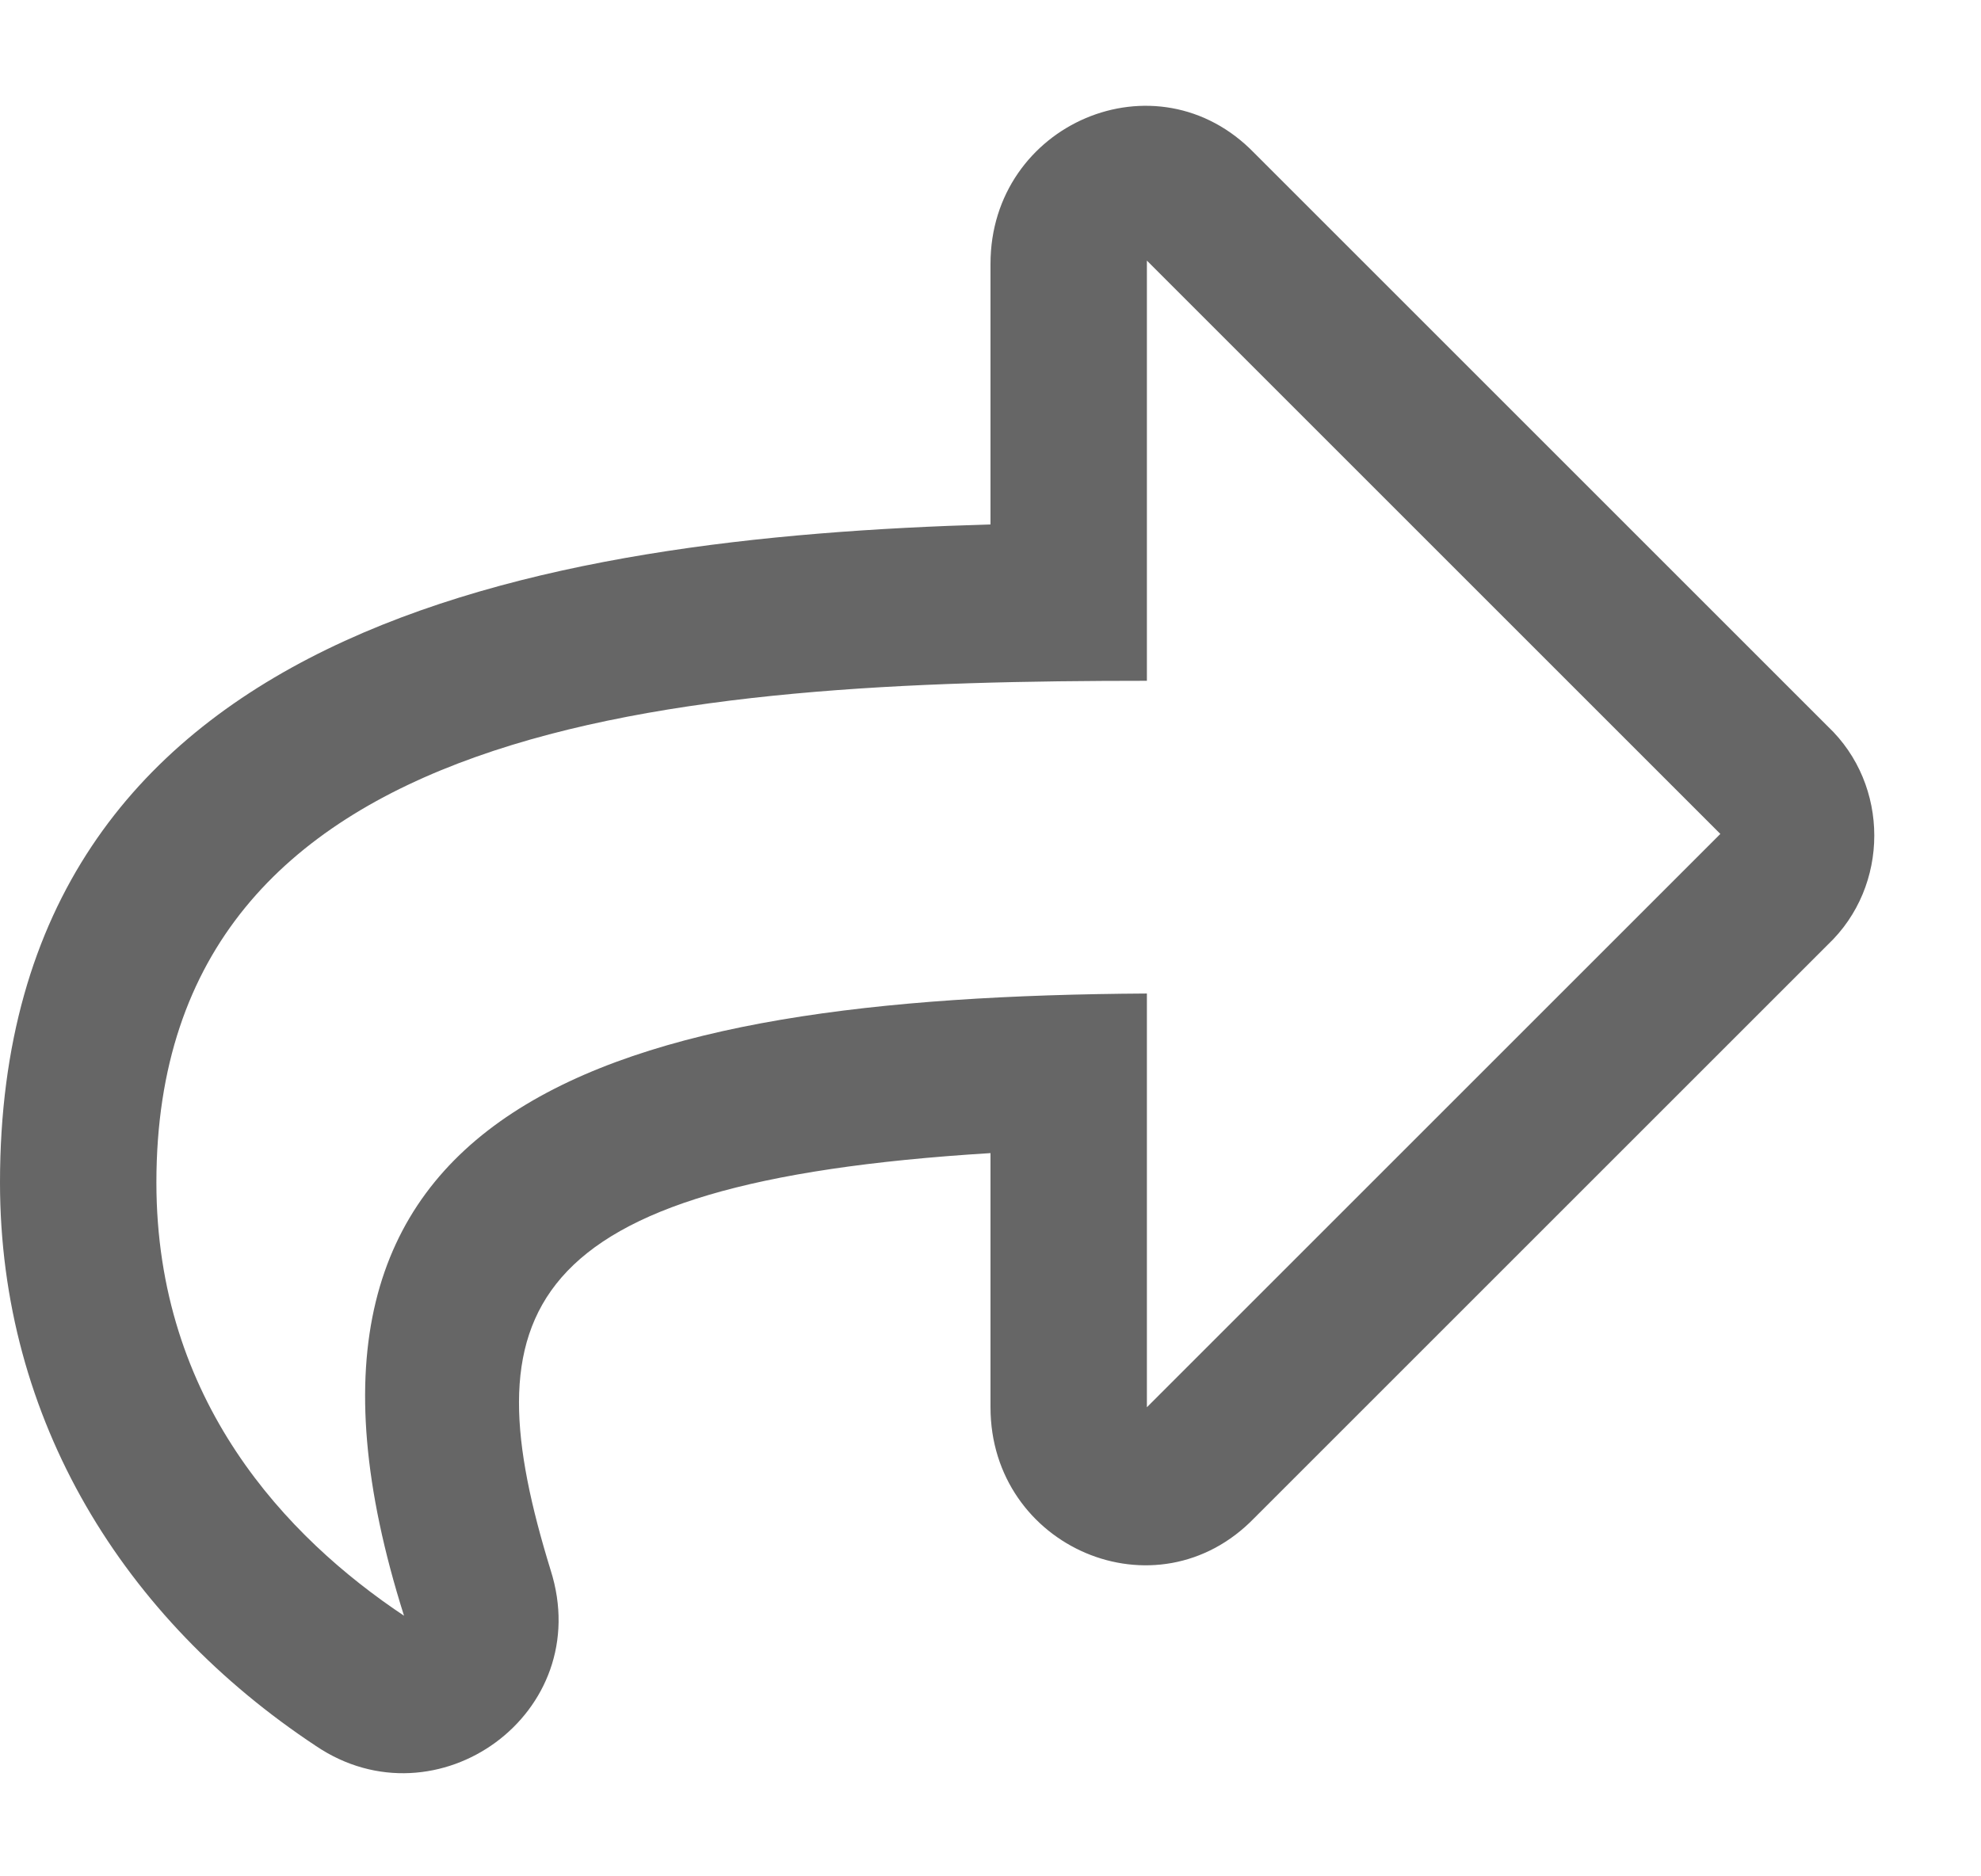 <svg width="19" height="18" viewBox="0 0 19 18" fill="none" xmlns="http://www.w3.org/2000/svg">
<path d="M17.531 6.969C18.125 7.531 18.125 8.5 17.531 9.062L12.031 14.562C11.094 15.531 9.5 14.844 9.5 13.5V11.062C4.906 11.344 4.531 12.625 5.281 15.062C5.719 16.438 4.188 17.531 3.031 16.75C1.188 15.531 0 13.625 0 11.344C0 6 5.188 5.156 9.5 5.031V2.531C9.5 1.188 11.094 0.5 12.031 1.469L17.531 6.969ZM11 13.5L16.5 8L11 2.5V6.531C6.5 6.531 1.5 6.875 1.5 11.344C1.5 13.438 2.75 14.75 3.875 15.5C2.312 10.562 5.844 9.562 11 9.531V13.5Z" fill="#666666"/>
</svg>
